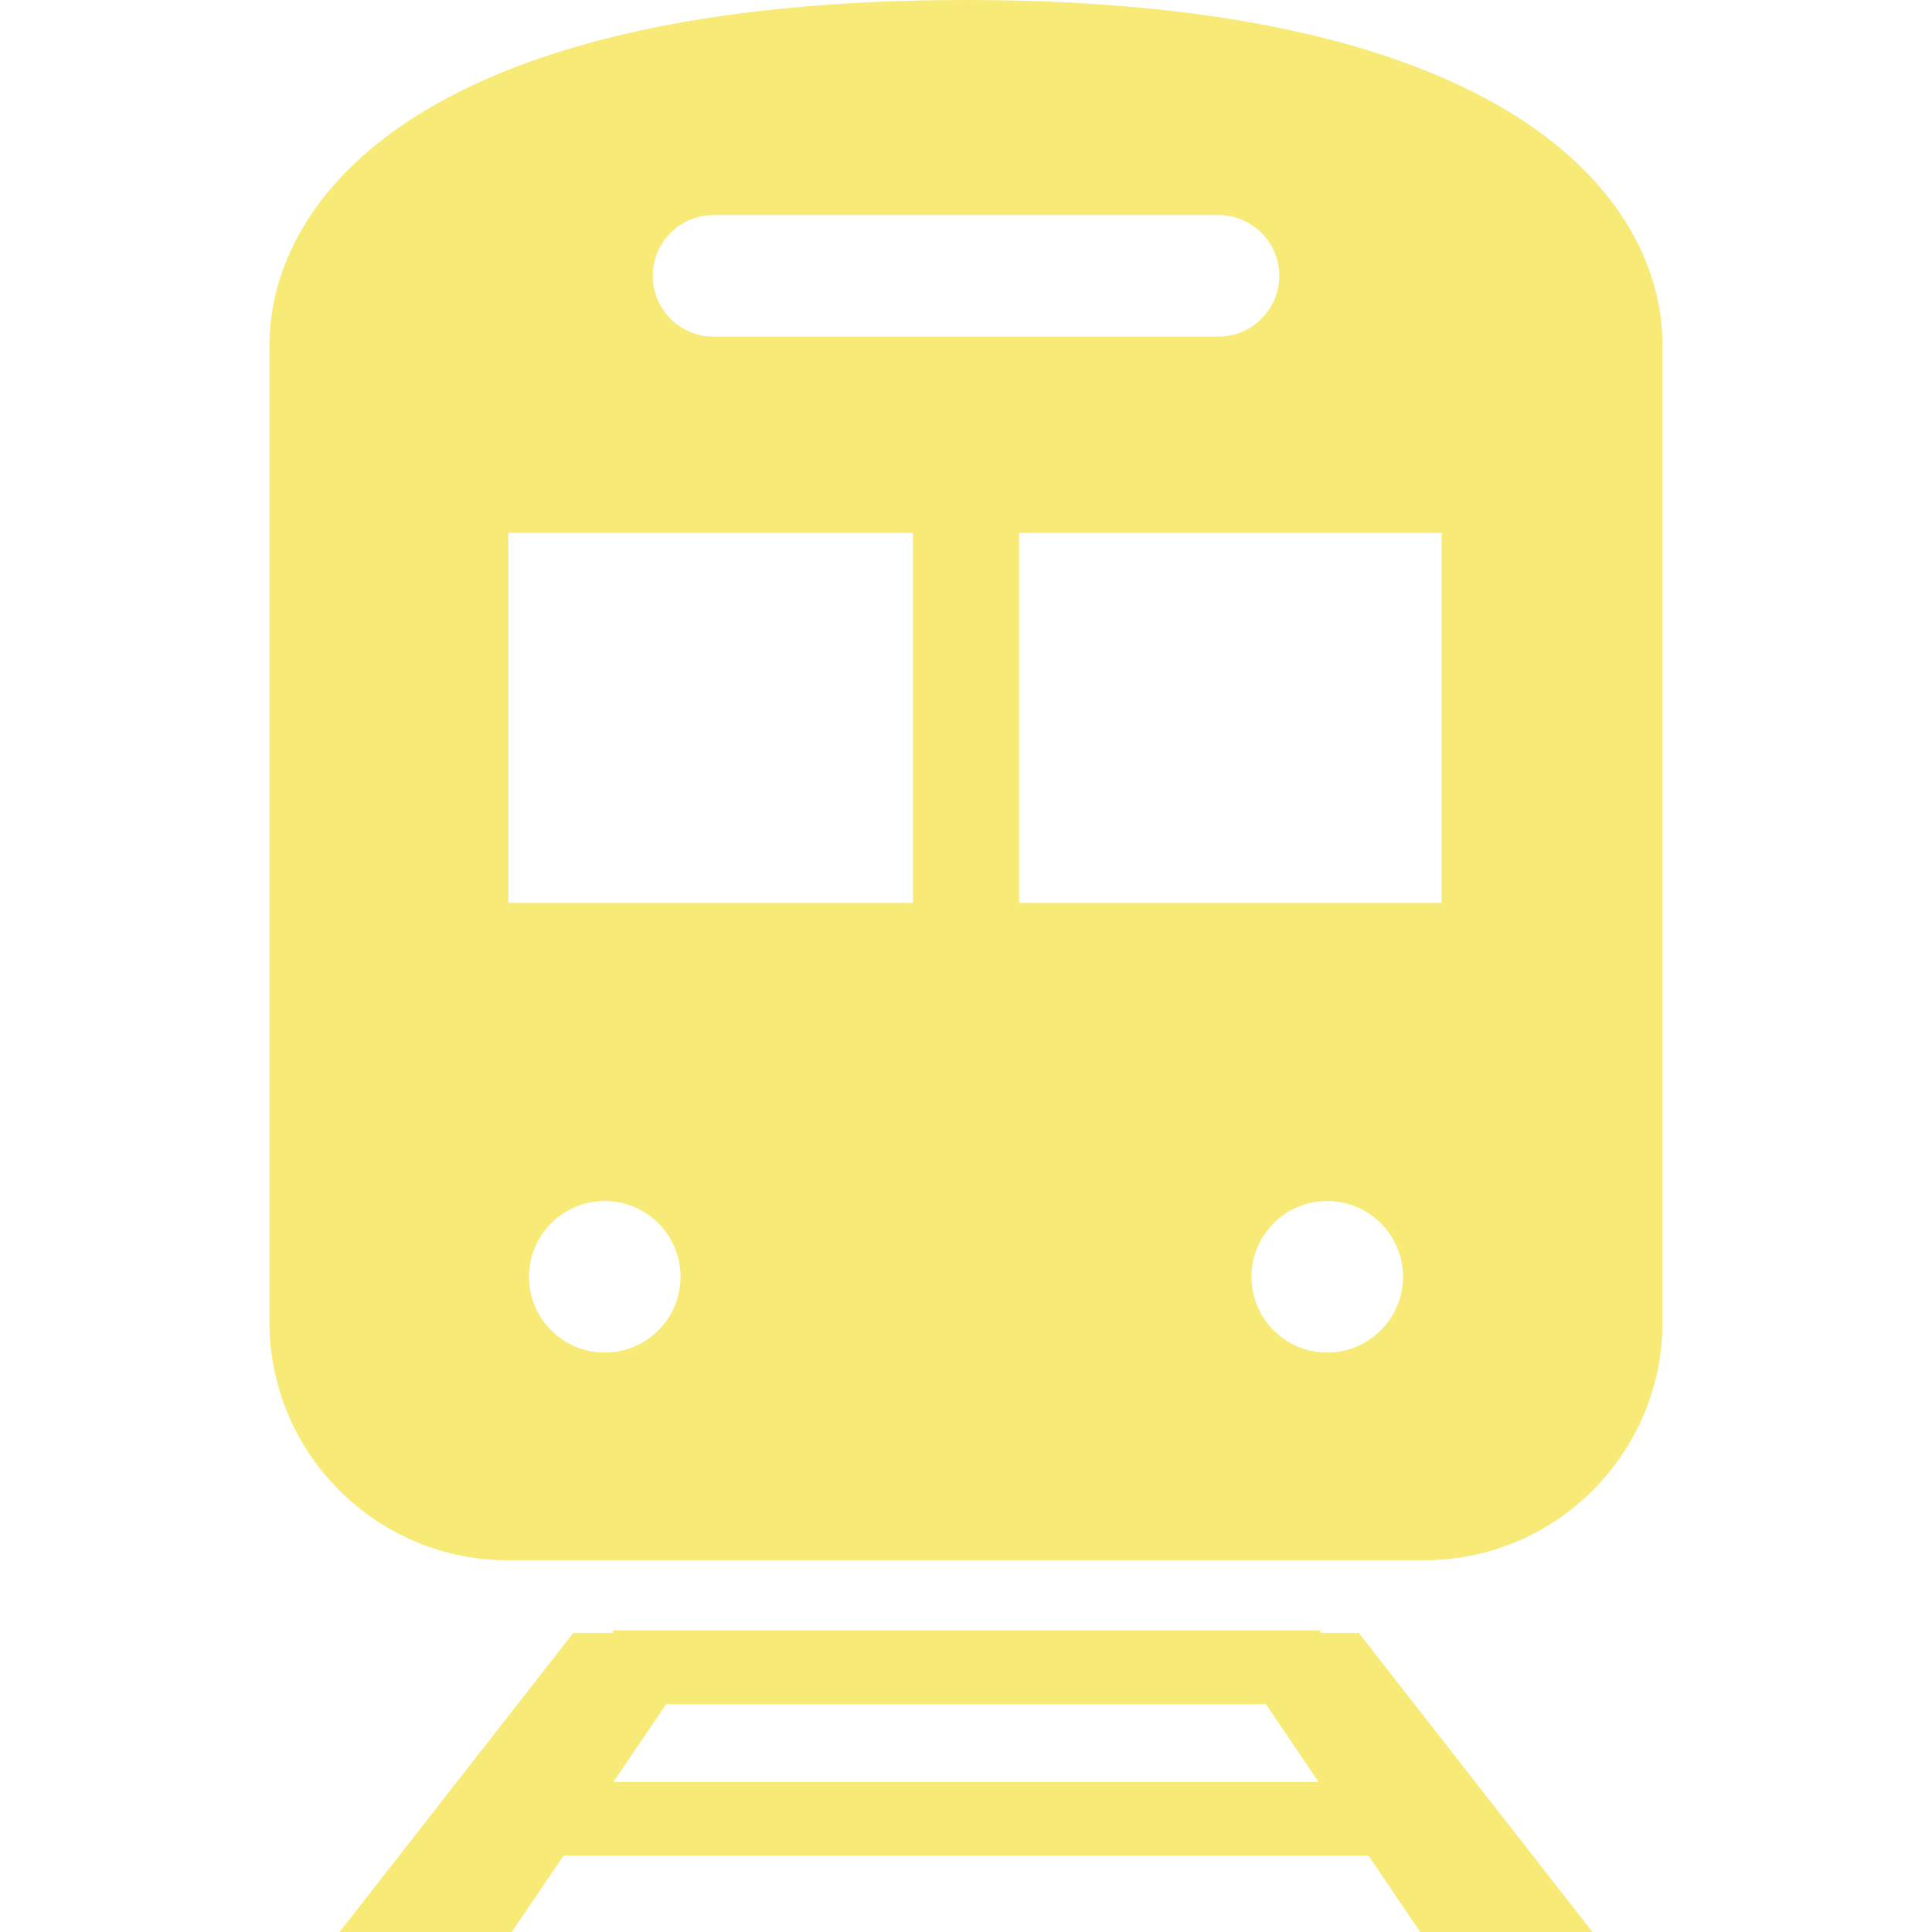 <?xml version="1.0" encoding="UTF-8"?>
<svg id="_2" data-name="2" xmlns="http://www.w3.org/2000/svg" viewBox="0 0 512 512">
  <defs>
    <style>
      .cls-1 {
        fill: #f7ea76;
      }
    </style>
  </defs>
  <path class="cls-1" d="m349.92,432.72v-.64h-187.44v.64h-10.54l-61.95,79.28h45.64l13.71-20.23h213.33l13.7,20.23h45.66l-61.95-79.28h-10.16Zm-187.36,39.53l13.99-20.65h158.91l13.99,20.65h-186.89Z"/>
  <path class="cls-1" d="m256,0C112.75,0,71.4,51.98,71.4,91.66v258.6c0,34.89,28.29,63.22,63.22,63.22h242.76c34.94,0,63.22-28.32,63.22-63.22V91.66C440.6,51.98,399.26,0,256,0Zm-66.91,56.99h133.82c8.89,0,16.11,7.21,16.11,16.1s-7.22,16.11-16.11,16.11h-133.82c-8.89,0-16.1-7.2-16.1-16.11,0-8.89,7.21-16.1,16.1-16.1Zm-28.82,301.45c-11.09,0-20.08-8.99-20.08-20.08s8.99-20.08,20.08-20.08,20.08,8.99,20.08,20.08c0,11.09-8.99,20.08-20.08,20.08Zm81.67-119.16h-107.21v-98.06h107.21v98.06Zm109.79,119.16c-11.09,0-20.08-8.99-20.08-20.08s8.99-20.08,20.08-20.08,20.08,8.99,20.08,20.08c0,11.09-8.99,20.08-20.08,20.08Zm30.31-119.16h-111.99v-98.06h111.99v98.06Z"/>
</svg>